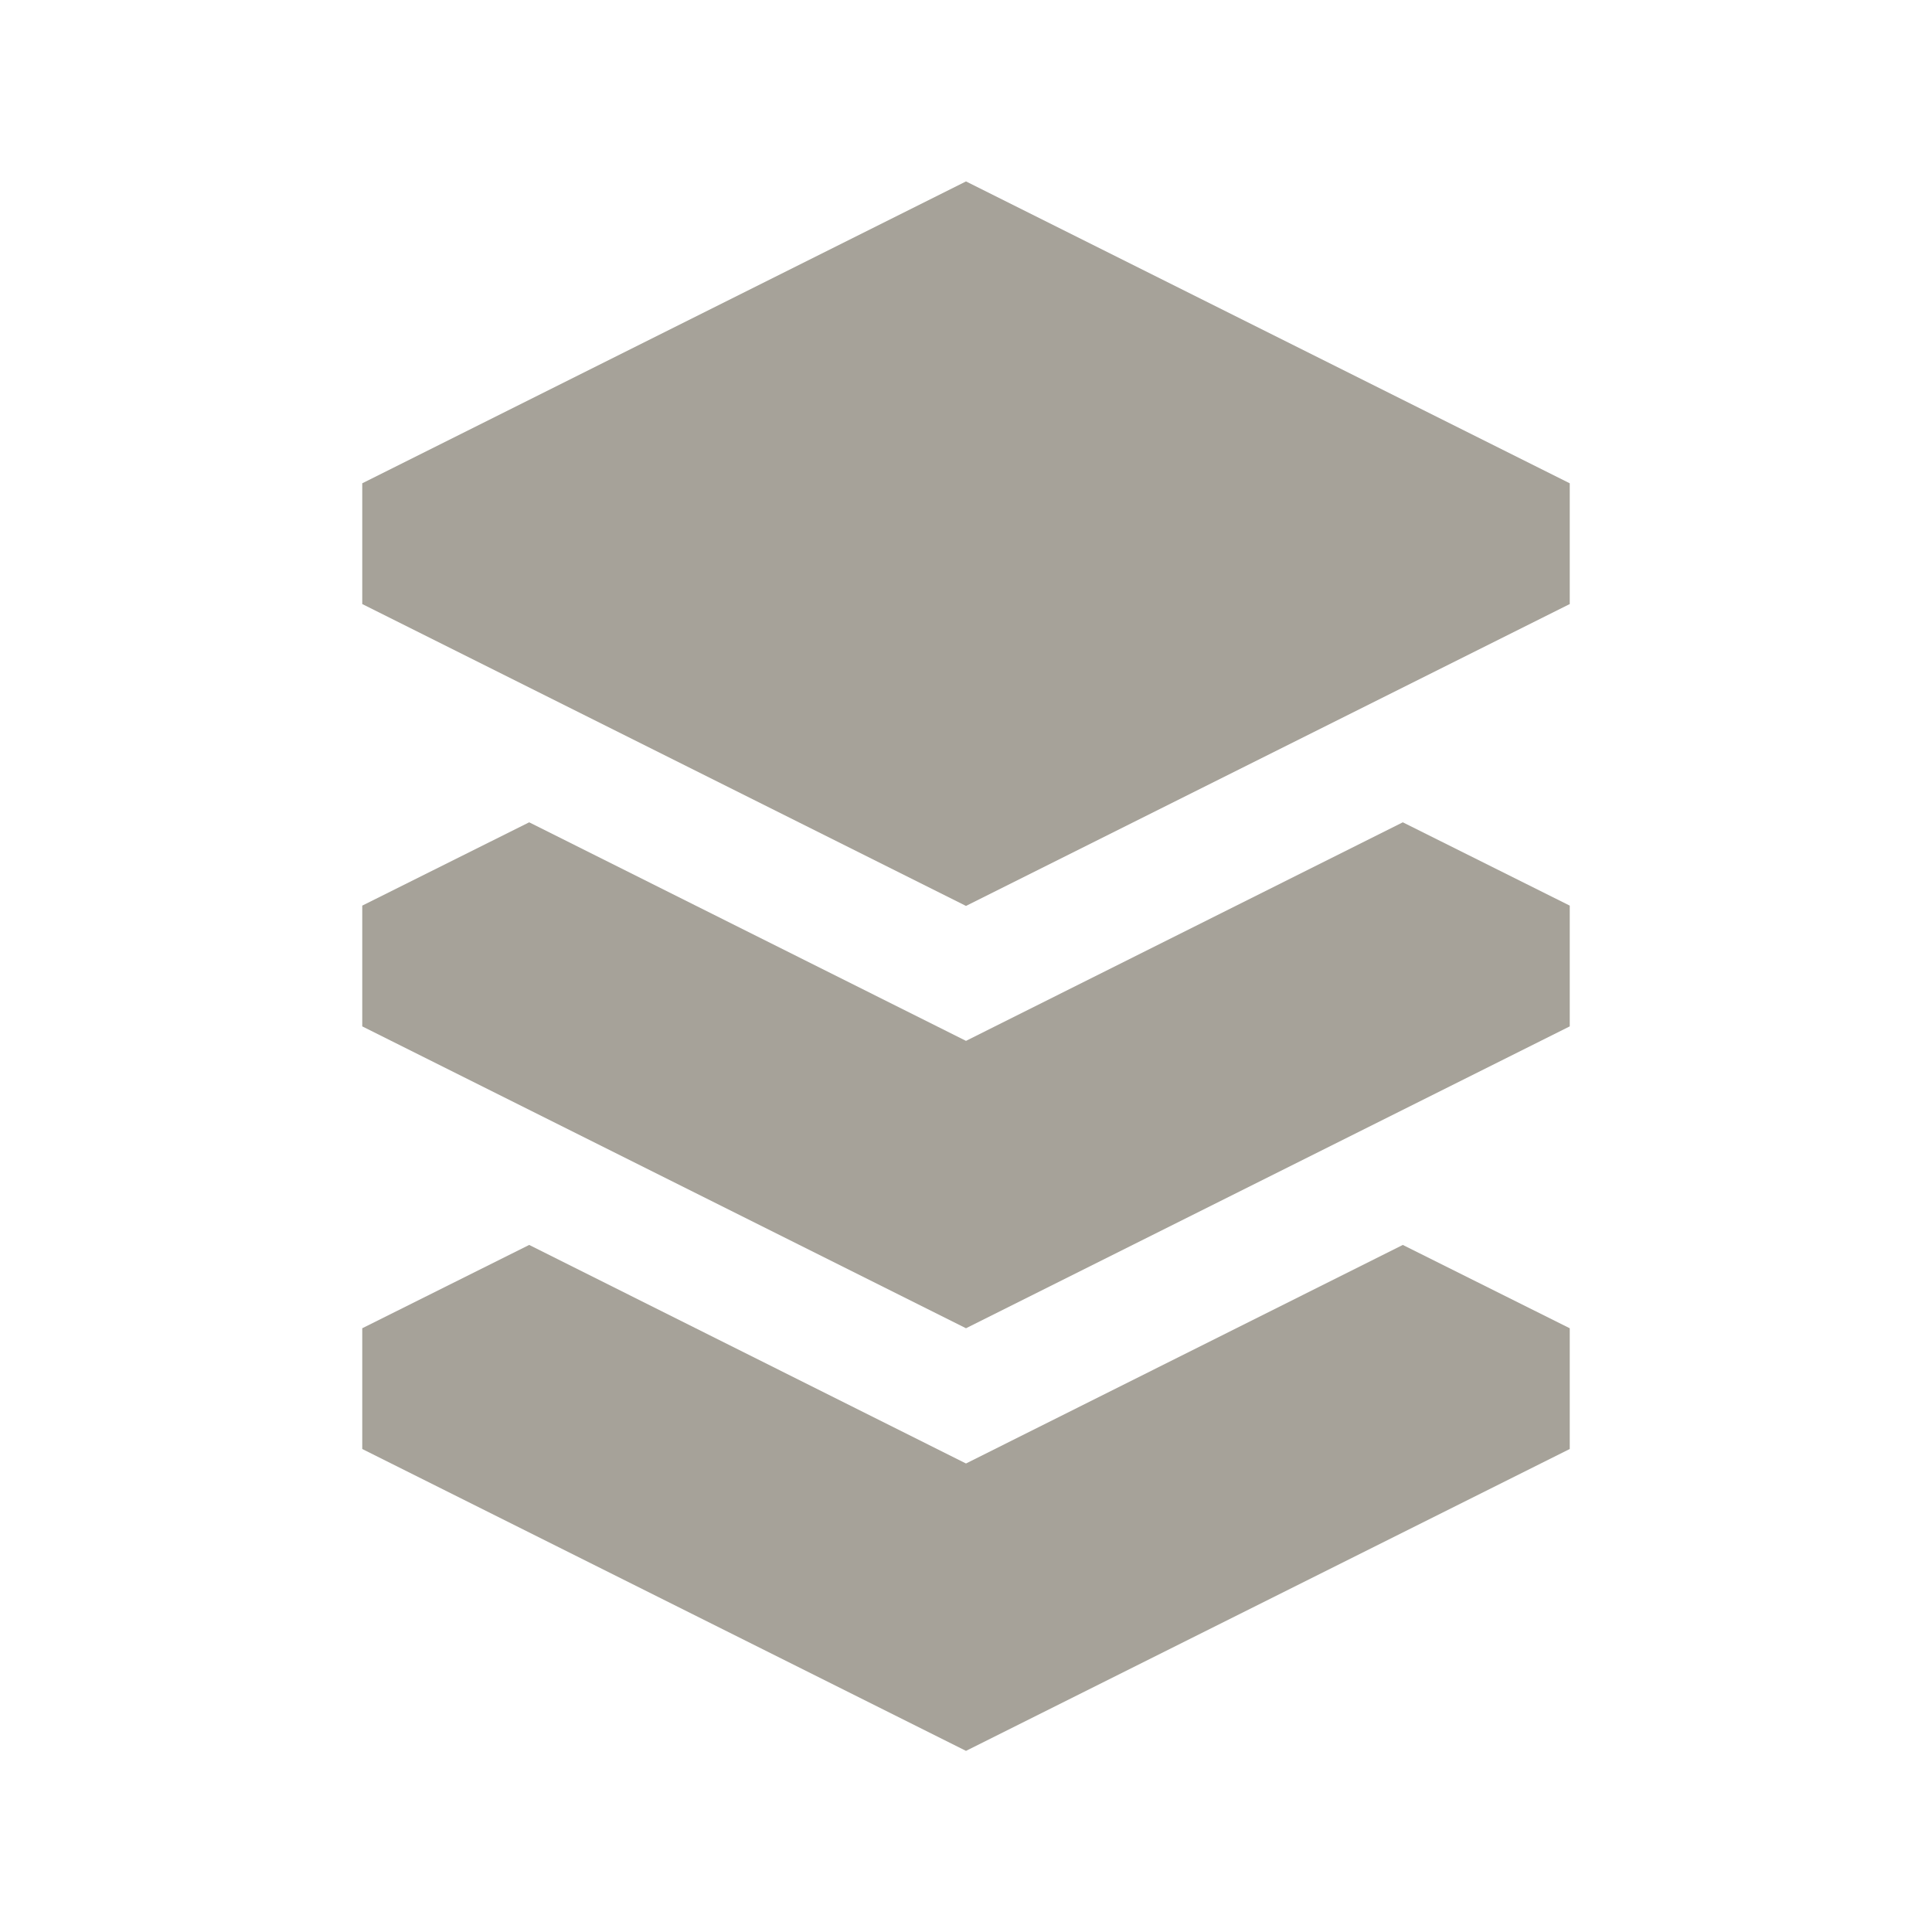 <svg xmlns="http://www.w3.org/2000/svg"  viewBox="0 0 64 64"><defs fill="#A6A299" /><path  d="m46.47,27.24l5.53,2.76v4l-20,10-20-10v-4l5.53-2.76,14.47,7.24,14.47-7.24Zm-14.47,21.24l-14.47-7.24-5.53,2.76v4l20,10,20-10v-4l-5.53-2.76-14.47,7.24Zm0-42.47l-20,10v4l20,10,20-10v-4l-20-10Z" fill="#A6A299" /></svg>